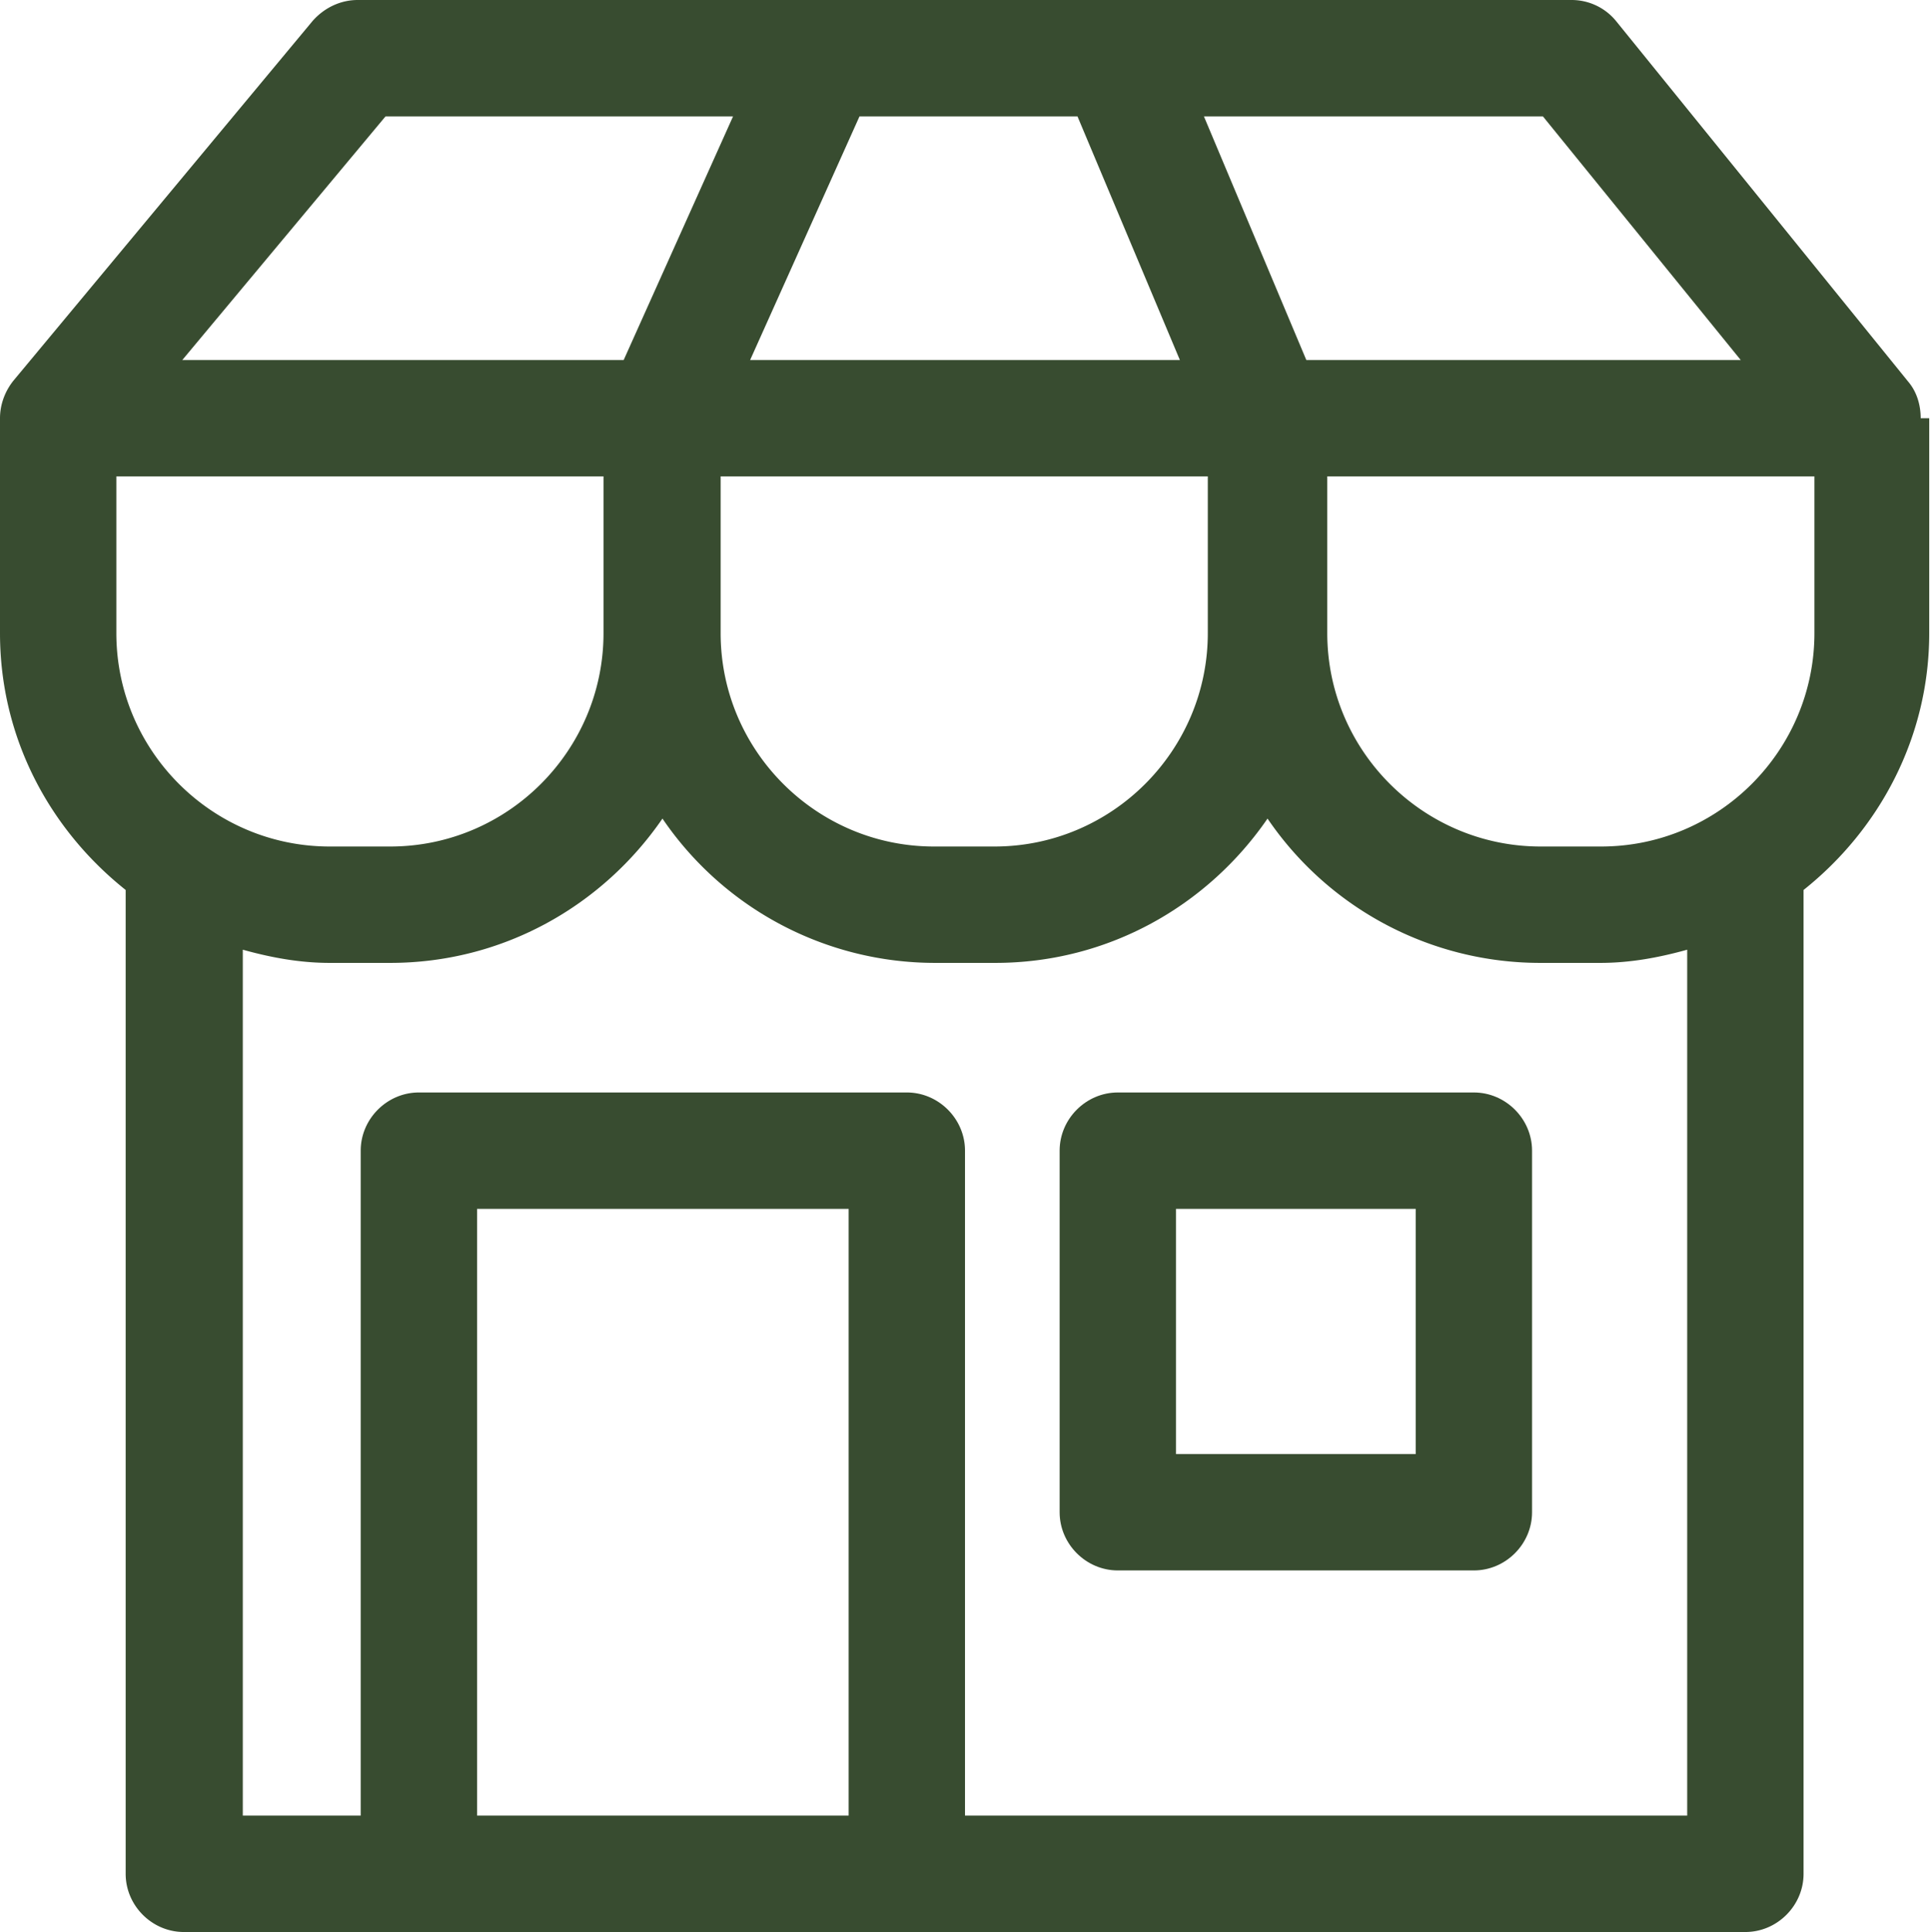 <svg xmlns="http://www.w3.org/2000/svg" id="Calque_2" data-name="Calque 2" viewBox="0 0 24.88 24.9"><defs><style>.cls-1{fill:#384c30;stroke-width:0}</style></defs><g id="Calque_1-2" data-name="Calque 1"><path d="M24.76 5.39c0-.17-.05-.34-.16-.47L20.84.28a.74.74 0 0 0-.58-.28H4.61c-.22 0-.43.1-.58.27L.17 4.91c-.11.14-.17.31-.17.48v2.77c0 1.35.64 2.53 1.62 3.31v12.68c0 .41.34.75.75.75H22.5c.41 0 .75-.34.75-.75V11.47c.98-.78 1.62-1.97 1.62-3.31V5.39zm-2.32-.75h-5.6L15.52 1.5h4.37zM9.29 6.14h6.28v2.02c0 1.51-1.23 2.75-2.75 2.75h-.78c-1.51 0-2.75-1.23-2.75-2.75zm.38-1.5 1.41-3.14h2.81l1.32 3.14zM4.97 1.5h4.48L8.04 4.64H2.35zM1.5 6.14h6.28v2.02c0 1.51-1.23 2.75-2.75 2.75h-.78c-1.51 0-2.75-1.23-2.75-2.75zm9.44 17.26H6.15v-7.82h4.79zm10.82 0h-9.32v-8.57c0-.41-.34-.75-.75-.75H5.4c-.41 0-.75.34-.75.75v8.57H3.13V12.24c.36.1.73.17 1.12.17h.78c1.46 0 2.74-.74 3.51-1.86a4.25 4.25 0 0 0 3.51 1.86h.78c1.46 0 2.74-.74 3.51-1.86a4.25 4.25 0 0 0 3.51 1.86h.78c.39 0 .76-.07 1.12-.17V23.4Zm-1.12-12.49h-.78c-1.51 0-2.75-1.23-2.75-2.75V6.14h6.28v2.02c0 1.51-1.23 2.75-2.75 2.75" class="cls-1"/><path d="M19 14.08h-4.59c-.41 0-.75.34-.75.75v4.66c0 .41.34.75.75.75H19c.41 0 .75-.34.75-.75v-4.66c0-.41-.34-.75-.75-.75m-.75 4.66h-3.09v-3.16h3.09z" class="cls-1"/></g></svg>